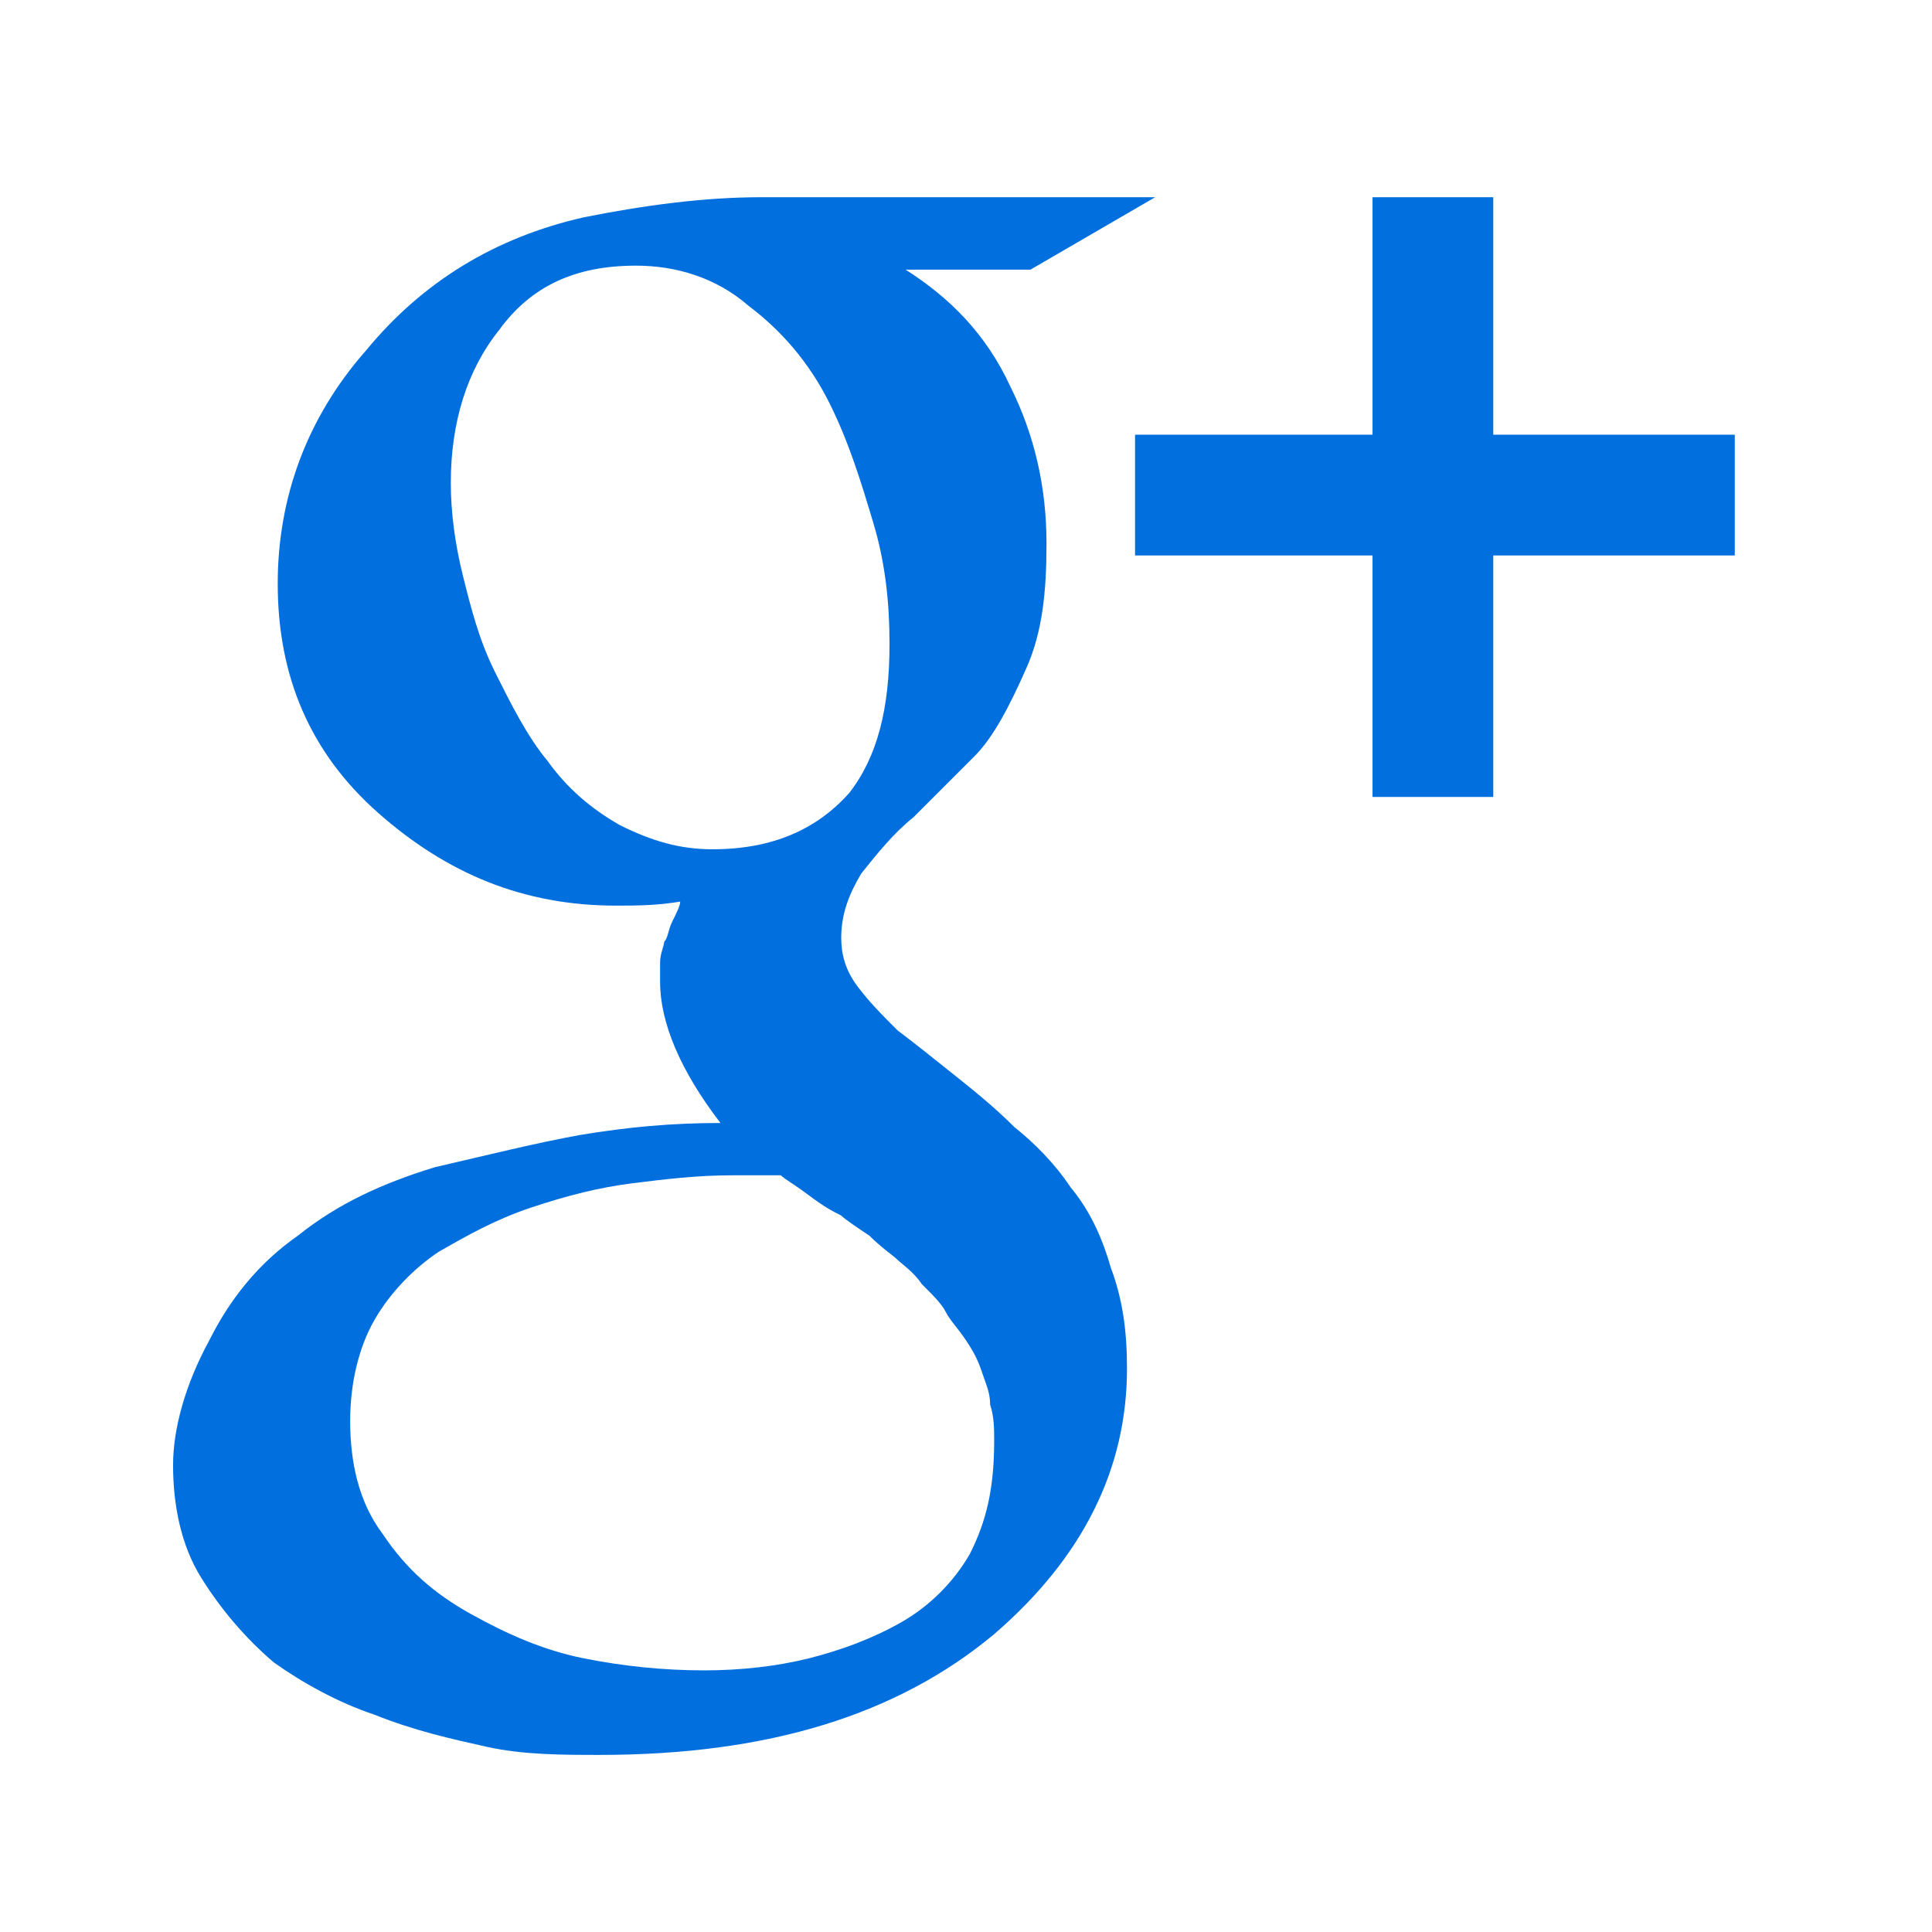 <!-- Generator: Adobe Illustrator 19.2.1, SVG Export Plug-In  -->
<svg version="1.1"
	 xmlns="http://www.w3.org/2000/svg" xmlns:xlink="http://www.w3.org/1999/xlink" xmlns:a="http://ns.adobe.com/AdobeSVGViewerExtensions/3.0/"
	 x="0px" y="0px" width="48px" height="48px" viewBox="0 0 48 48" style="enable-background:new 0 0 48 48;" xml:space="preserve">
<style type="text/css">
	.st0{fill:none;}
	.st1{fill:#016FDE;}
</style>
<defs>
</defs>
<rect class="st0" width="48" height="48"/>
<g>
	<g>
		<path class="st1" d="M26.6,29.5c-0.4-0.6-0.9-1.1-1.4-1.5c-0.5-0.5-1-0.9-1.5-1.3c-0.5-0.4-1-0.8-1.4-1.1c-0.4-0.4-0.7-0.7-1-1.1
			c-0.3-0.4-0.4-0.8-0.4-1.2c0-0.6,0.2-1.1,0.5-1.6c0.4-0.5,0.8-1,1.3-1.4c0.5-0.5,1-1,1.5-1.5c0.5-0.5,0.9-1.3,1.3-2.2
			c0.4-0.9,0.5-1.9,0.5-3.1c0-1.4-0.3-2.7-0.9-3.9c-0.6-1.3-1.5-2.2-2.6-2.9h3.1l3.1-1.8H18.9c-1.4,0-2.9,0.2-4.4,0.5
			c-2.2,0.5-4,1.6-5.4,3.3c-1.5,1.7-2.2,3.7-2.2,5.8c0,2.3,0.8,4.2,2.5,5.7c1.7,1.5,3.6,2.3,5.9,2.3c0.5,0,1,0,1.6-0.1
			c0,0.1-0.1,0.3-0.2,0.5c-0.1,0.2-0.1,0.4-0.2,0.5c0,0.1-0.1,0.3-0.1,0.5c0,0.2,0,0.4,0,0.5c0,1,0.5,2.2,1.5,3.5
			c-1.2,0-2.3,0.1-3.5,0.3c-1.1,0.2-2.3,0.5-3.6,0.8c-1.3,0.4-2.4,0.9-3.4,1.7c-1,0.7-1.7,1.6-2.2,2.6c-0.6,1.1-0.9,2.2-0.9,3.1
			c0,1,0.2,2,0.7,2.8c0.5,0.8,1.1,1.5,1.8,2.1c0.7,0.5,1.6,1,2.5,1.3c1,0.4,1.9,0.6,2.8,0.8c0.9,0.2,1.9,0.2,2.8,0.2
			c4.2,0,7.4-1,9.8-3c2.2-1.9,3.3-4.1,3.3-6.6c0-0.9-0.1-1.7-0.4-2.5C27.4,30.8,27.1,30.1,26.6,29.5z M17.7,21.1
			c-0.8,0-1.5-0.2-2.3-0.6c-0.7-0.4-1.3-0.9-1.8-1.6c-0.5-0.6-0.9-1.4-1.3-2.2c-0.4-0.8-0.6-1.6-0.8-2.4c-0.2-0.8-0.3-1.6-0.3-2.3
			c0-1.5,0.4-2.8,1.2-3.8c0.8-1.1,1.9-1.6,3.4-1.6c1,0,2,0.3,2.8,1c0.8,0.6,1.5,1.4,2,2.4c0.5,1,0.8,2,1.1,3c0.3,1,0.4,2,0.4,3
			c0,1.6-0.3,2.8-1,3.7C20.3,20.6,19.2,21.1,17.7,21.1z M24.1,38.6c-0.4,0.7-1,1.3-1.7,1.7c-0.7,0.4-1.5,0.7-2.3,0.9
			c-0.8,0.2-1.7,0.3-2.6,0.3c-1,0-2-0.1-3-0.3c-1-0.2-1.9-0.6-2.8-1.1c-0.9-0.5-1.6-1.1-2.2-2c-0.6-0.8-0.8-1.8-0.8-2.8
			c0-0.9,0.2-1.8,0.6-2.5c0.4-0.7,1-1.3,1.6-1.7c0.7-0.4,1.4-0.8,2.3-1.1c0.9-0.3,1.7-0.5,2.5-0.6c0.8-0.1,1.6-0.2,2.5-0.2
			c0.5,0,0.9,0,1.2,0c0.1,0.1,0.3,0.2,0.7,0.5s0.6,0.4,0.8,0.5c0.1,0.1,0.4,0.3,0.7,0.5c0.3,0.3,0.6,0.5,0.7,0.6
			c0.1,0.1,0.4,0.3,0.6,0.6c0.3,0.3,0.5,0.5,0.6,0.7c0.1,0.2,0.3,0.4,0.5,0.7c0.2,0.3,0.3,0.5,0.4,0.8c0.1,0.3,0.2,0.5,0.2,0.8
			c0.1,0.3,0.1,0.6,0.1,0.9C24.7,37,24.5,37.8,24.1,38.6z"/>
		<polygon class="st1" points="37.1,10.8 37.1,4.9 34.1,4.9 34.1,10.8 28.2,10.8 28.2,13.8 34.1,13.8 34.1,19.8 37.1,19.8 
			37.1,13.8 43.1,13.8 43.1,10.8 		"/>
	</g>
</g>
</svg>
